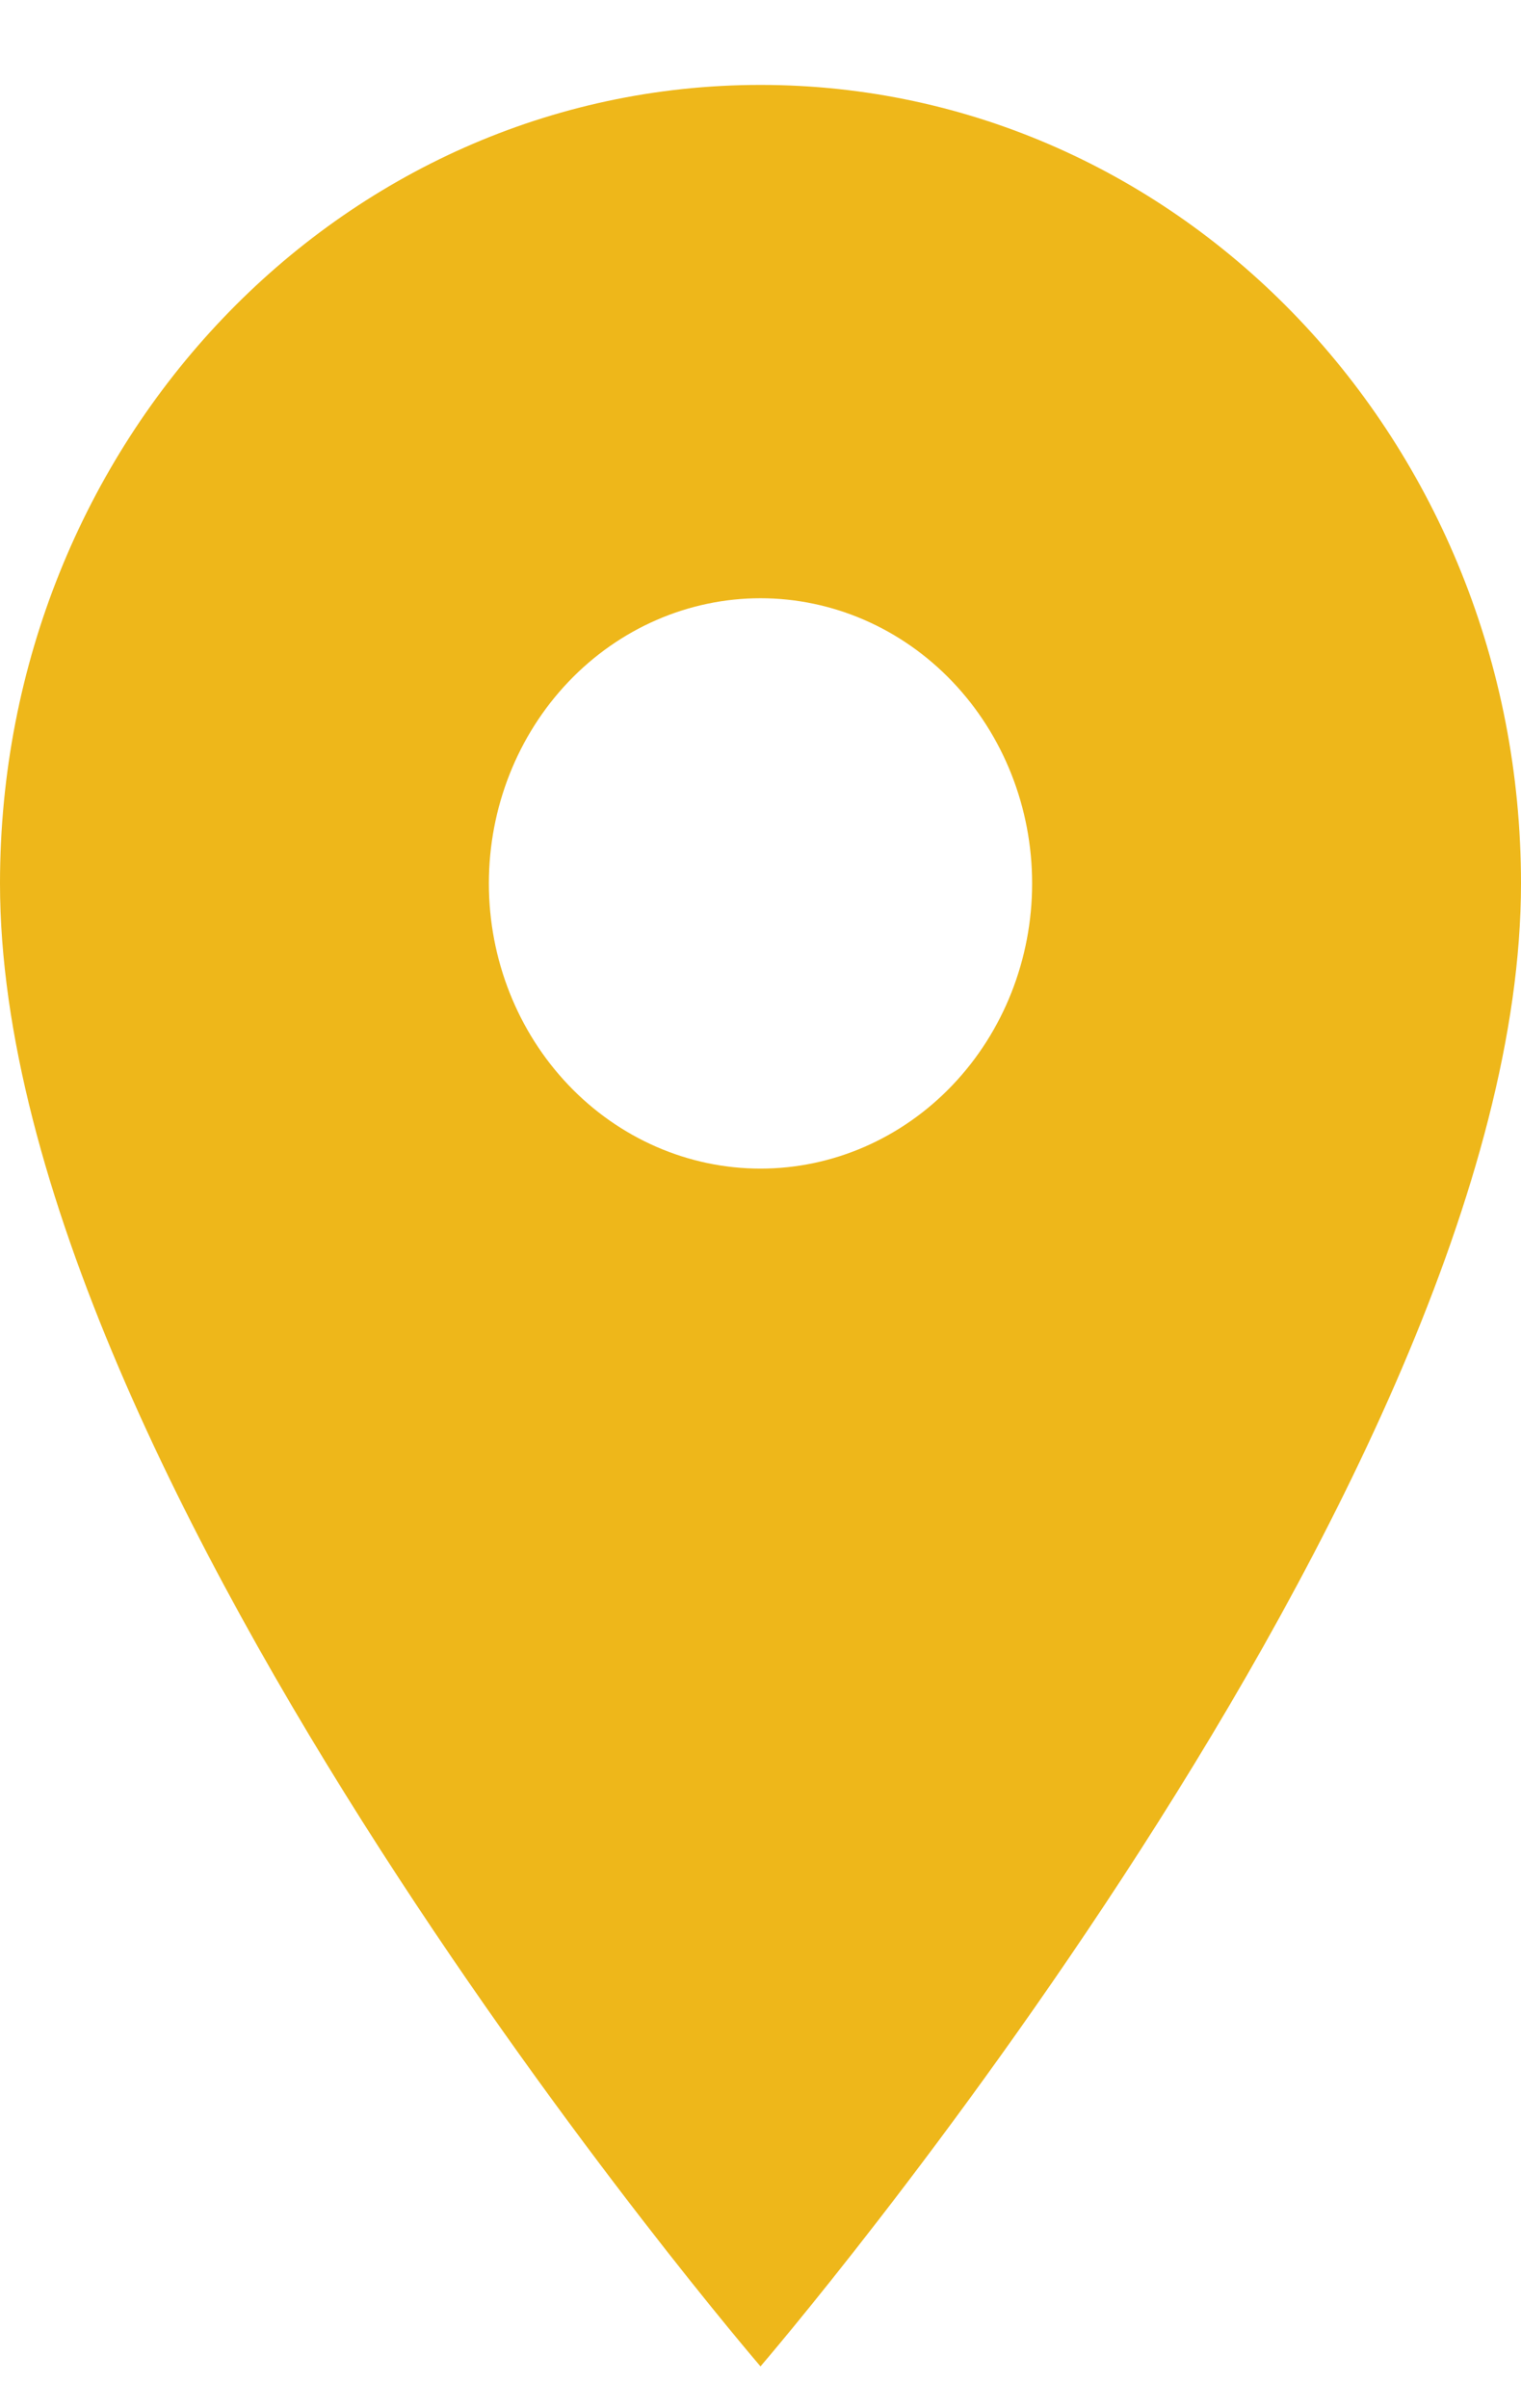 <svg xmlns="http://www.w3.org/2000/svg" fill="none" viewBox="0 0 12 19" height="19" width="12">
          <path fill="#eeb71a" d="M6 0.67C2.683 0.67 0 3.487 0 6.97C0 11.695 6 18.67 6 18.67C6 18.67 12 11.695 12 6.97C12 3.487 9.317 0.67 6 0.67ZM6 9.22C5.432 9.22 4.887 8.983 4.485 8.561C4.083 8.139 3.857 7.567 3.857 6.97C3.857 6.373 4.083 5.801 4.485 5.379C4.887 4.957 5.432 4.72 6 4.72C6.568 4.72 7.113 4.957 7.515 5.379C7.917 5.801 8.143 6.373 8.143 6.97C8.143 7.567 7.917 8.139 7.515 8.561C7.113 8.983 6.568 9.22 6 9.22Z"></path>
        </svg>